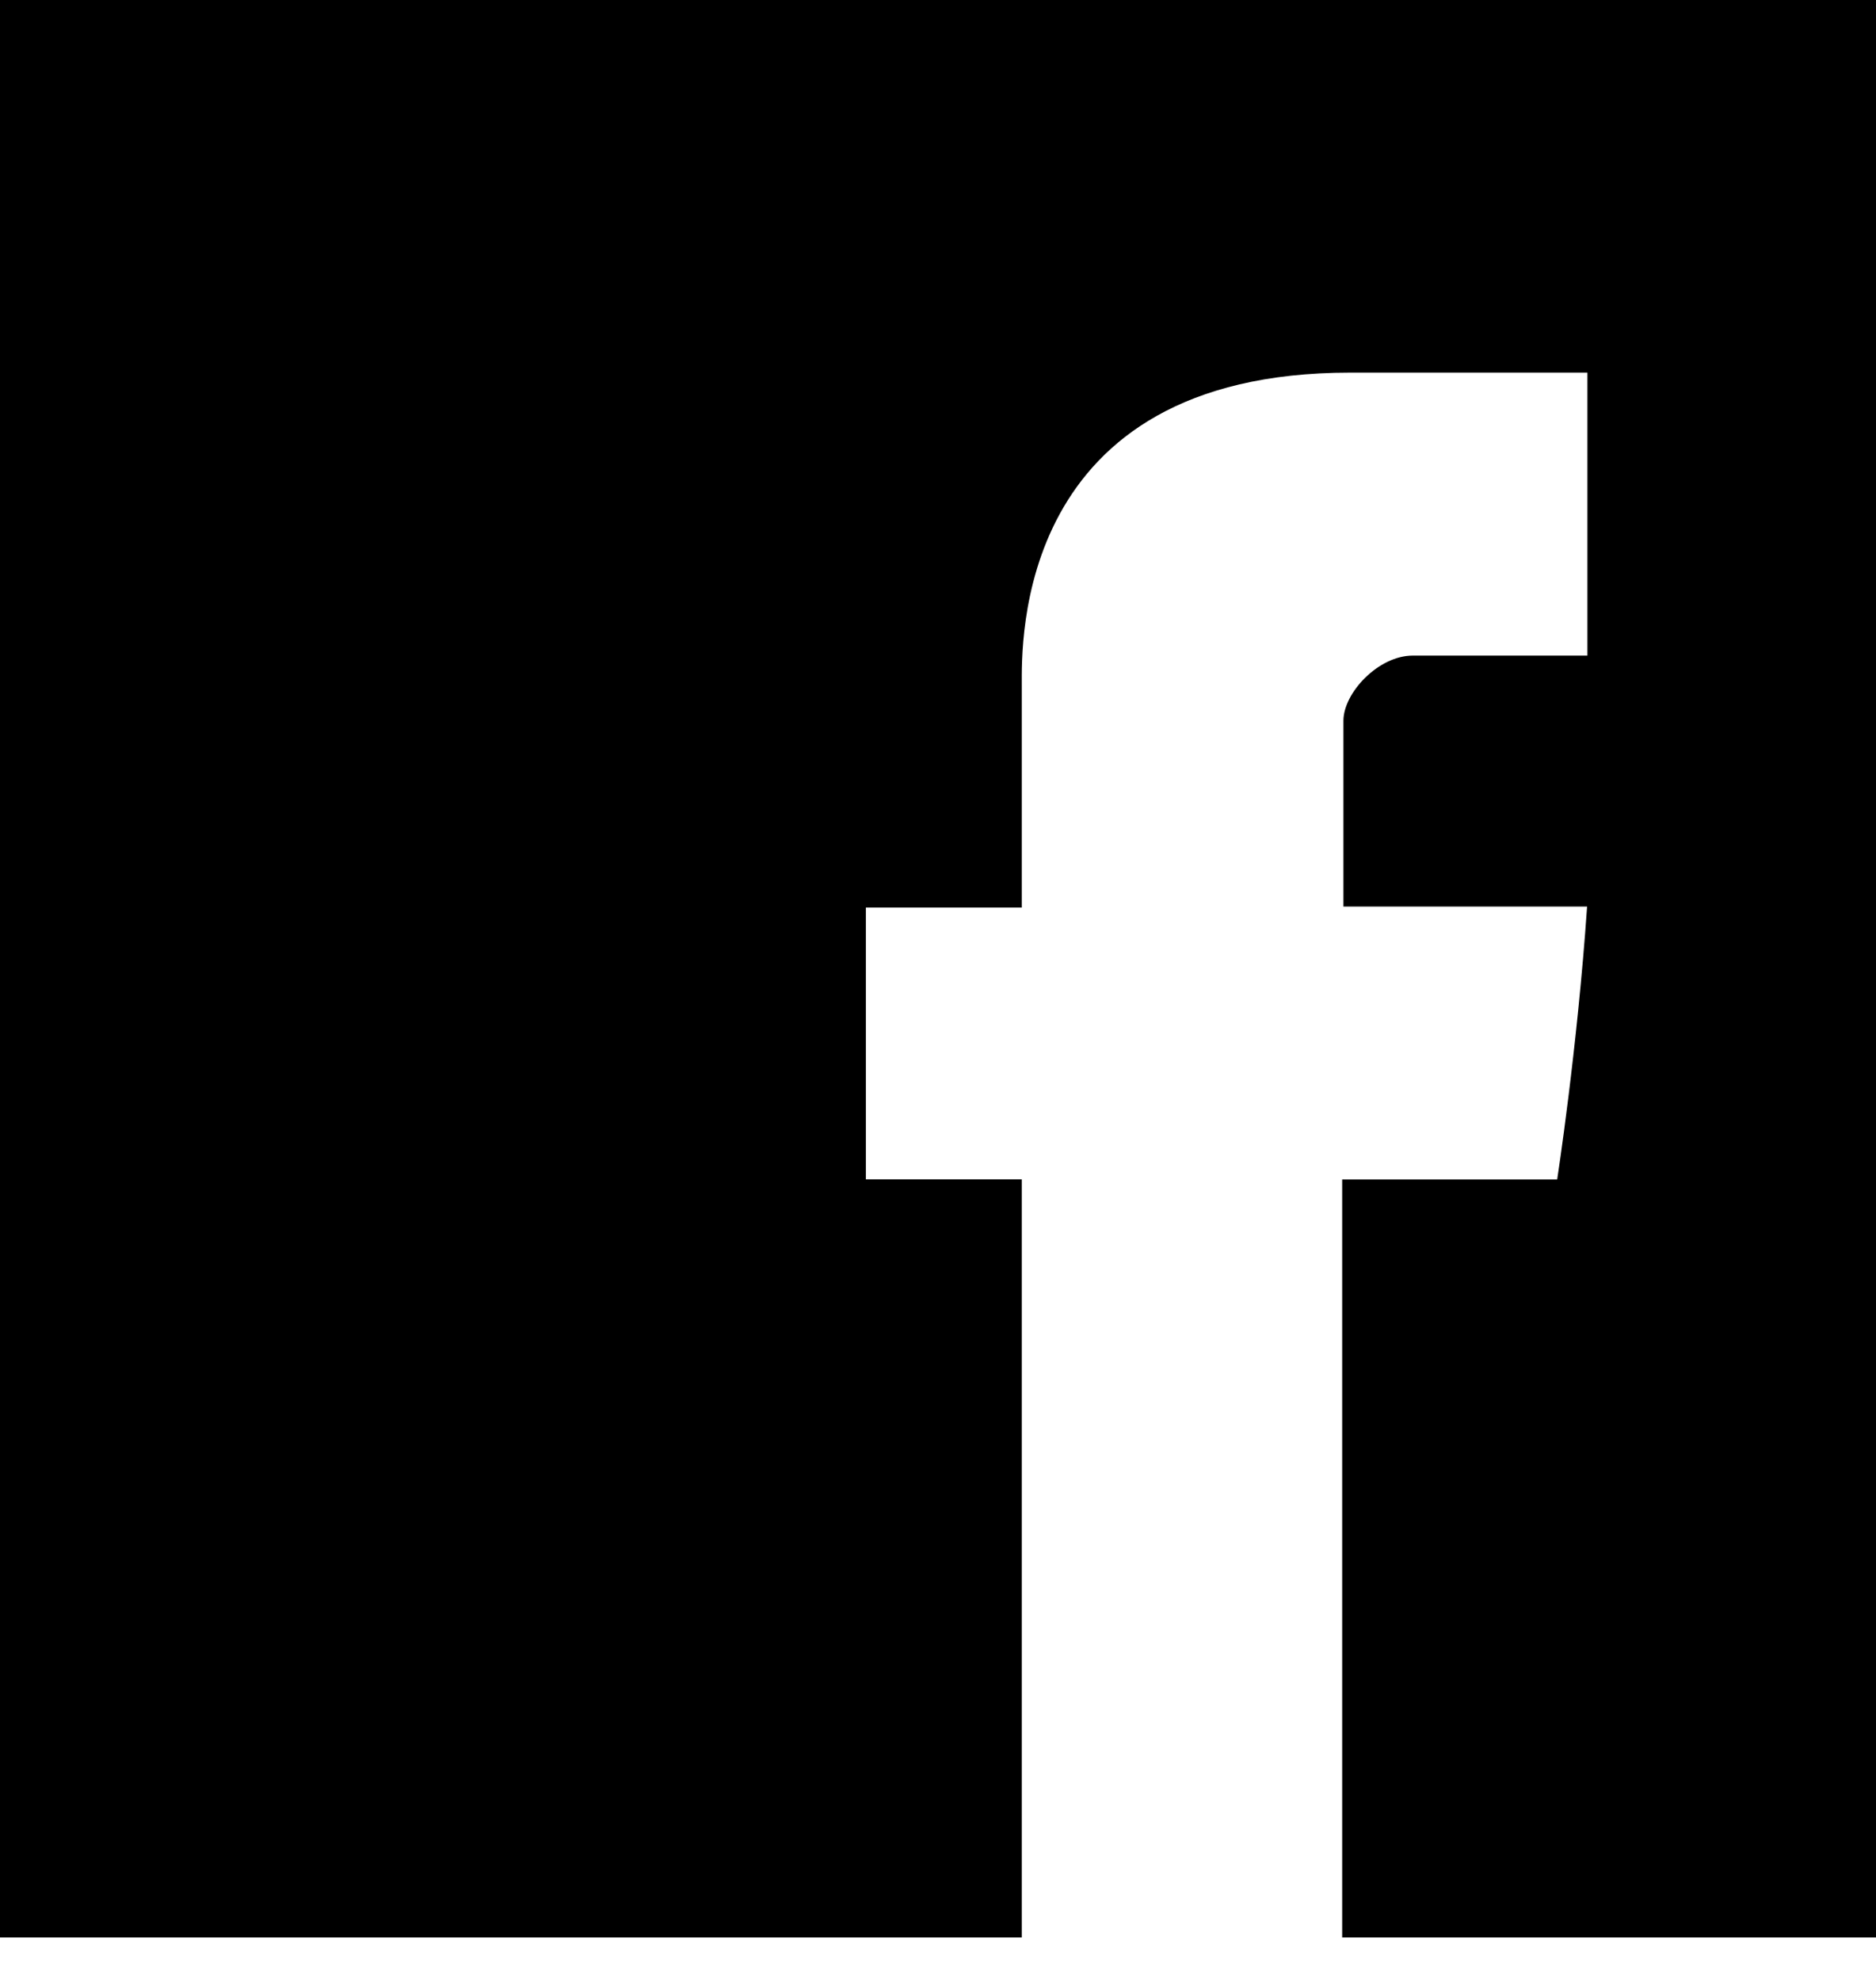 <svg xmlns="http://www.w3.org/2000/svg" width="18" height="19" viewBox="0 0 18 19">
    <path fill="#000" fill-rule="evenodd" d="M12.878 18.583v-7.27h2.063s.193-1.25.287-2.618H12.89V6.913c0-.267.335-.625.666-.625h1.675V3.574h-2.277c-3.226 0-3.15 2.61-3.15 2.999v2.132H8.308v2.607h1.496v7.271H0V0h18v18.583h-5.122z"/>
</svg>
